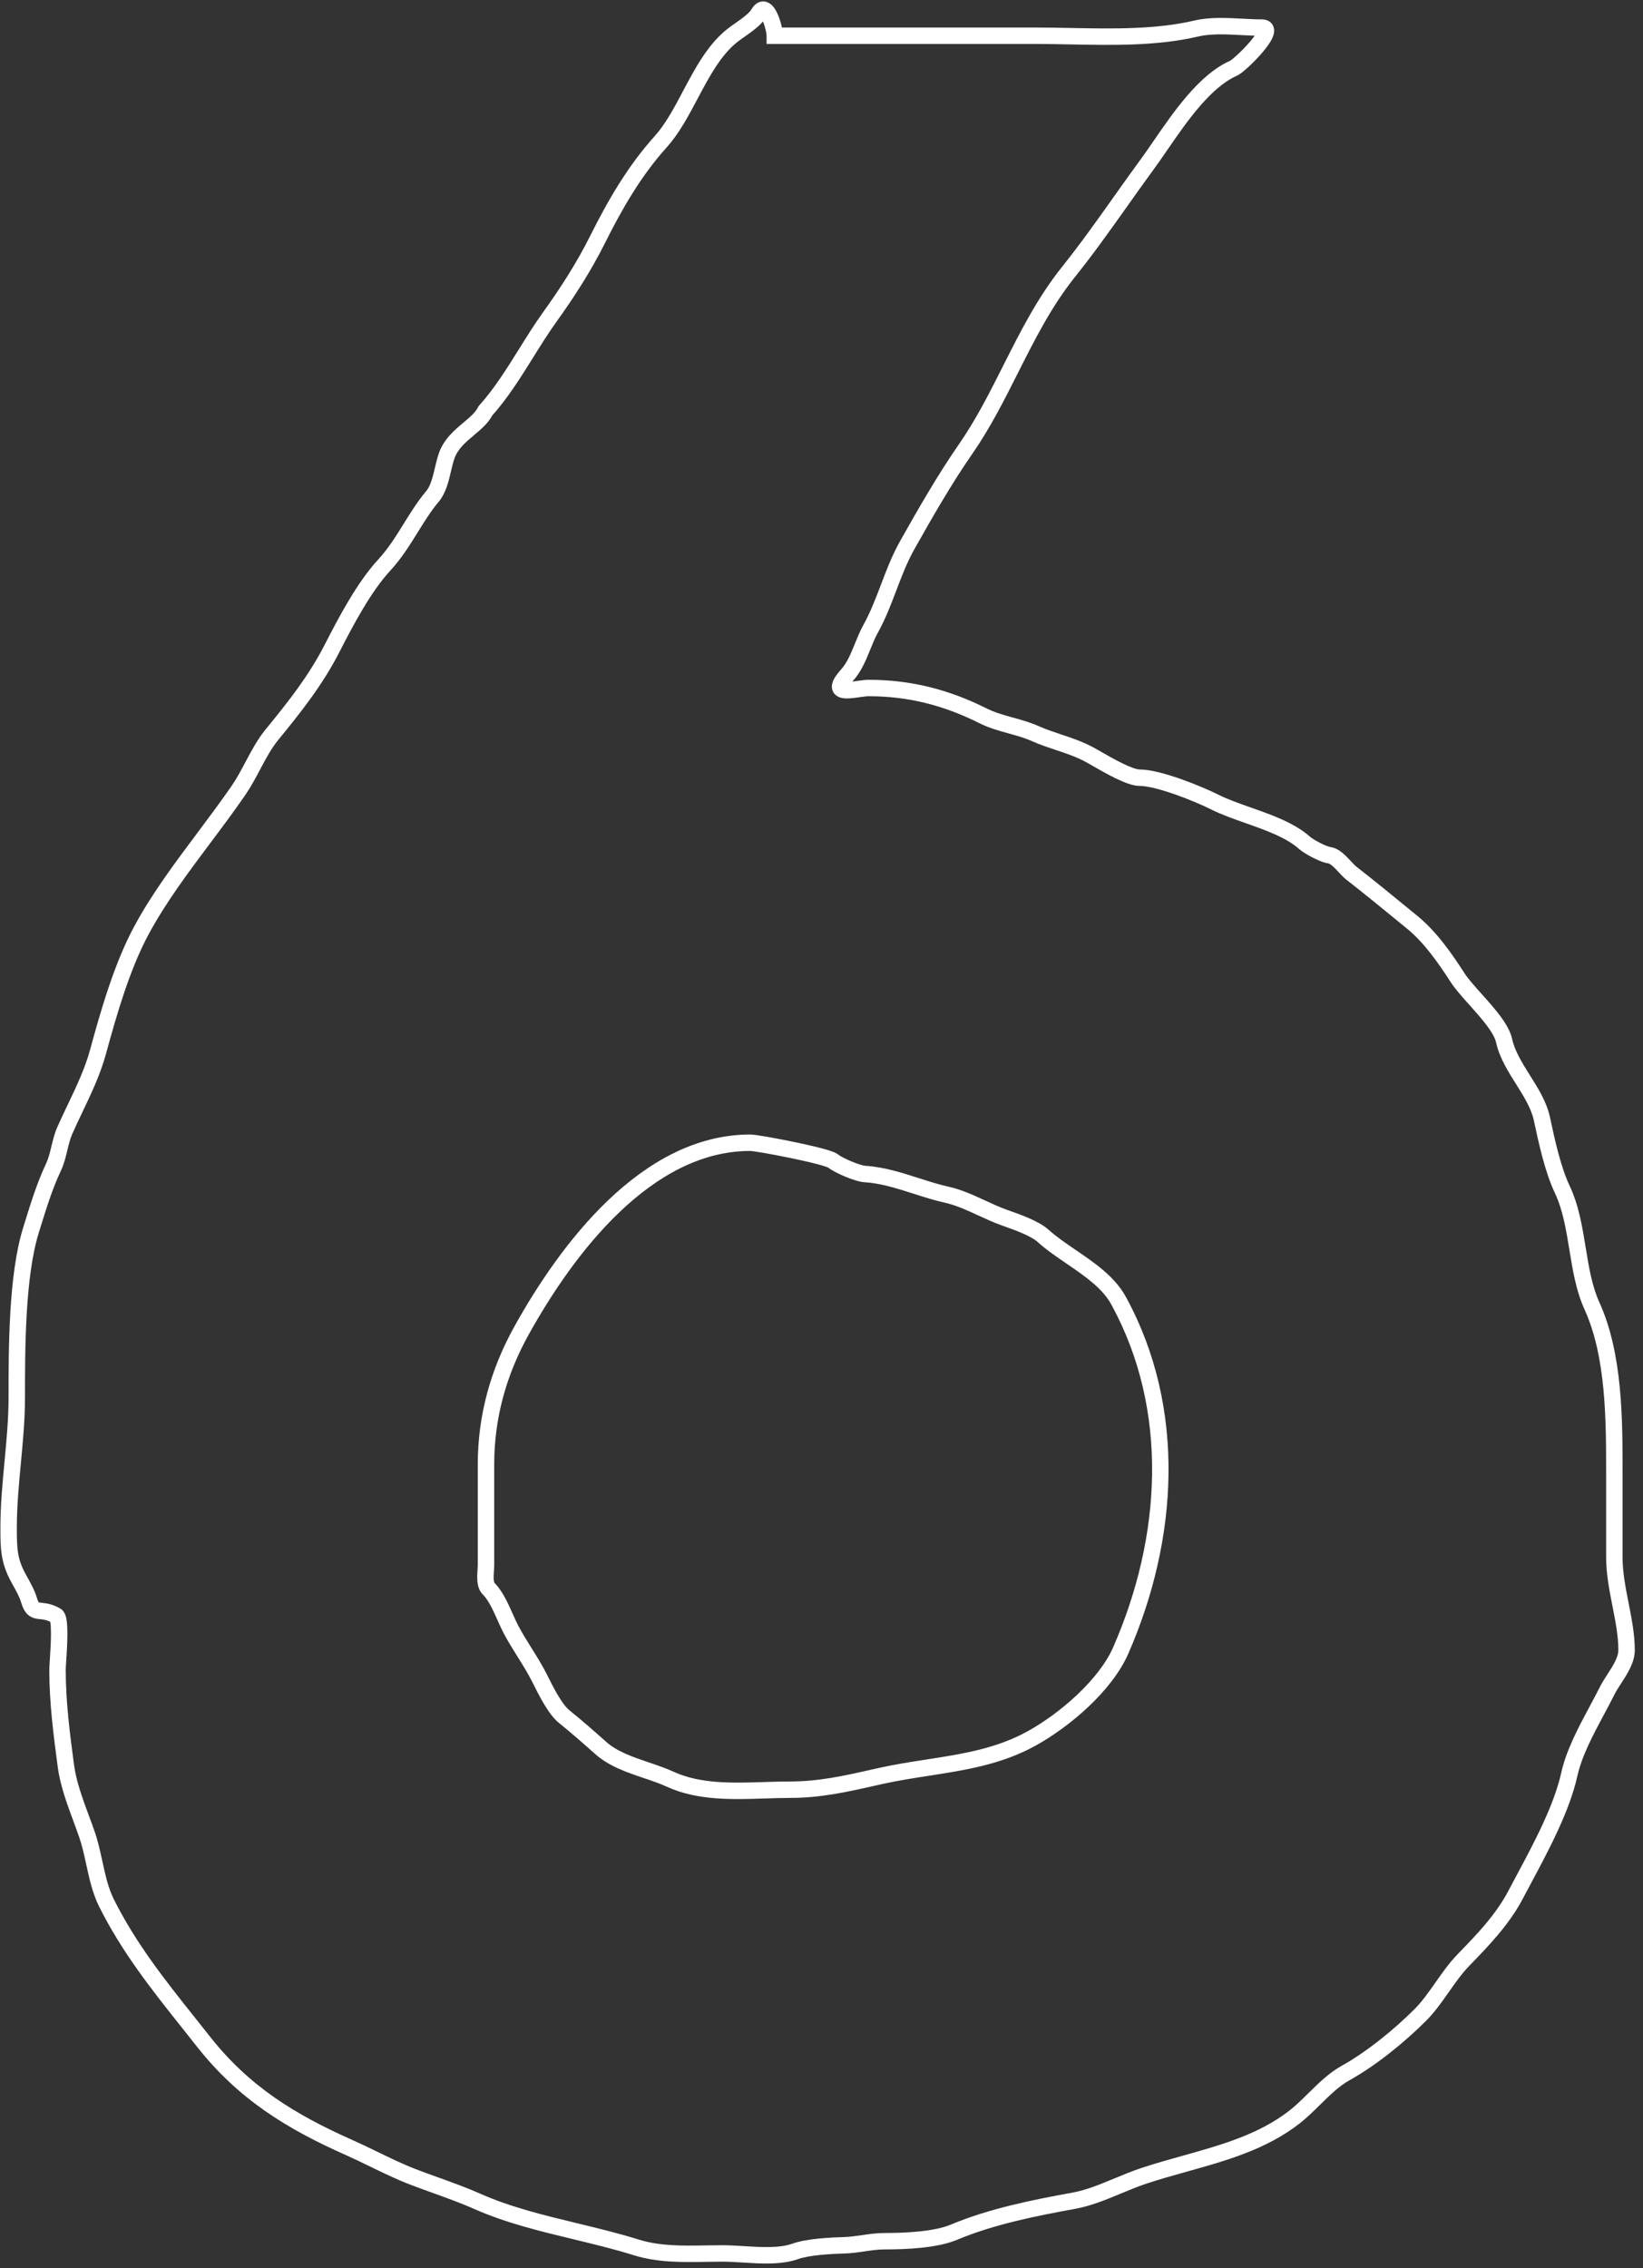 <?xml version="1.0" encoding="UTF-8"?> <svg xmlns="http://www.w3.org/2000/svg" width="100" height="138" viewBox="0 0 100 138" fill="none"><rect x="0" y="0" width="100" height="138" fill="#333333" stroke="none"/><path d="M47.158 2.175H46.658V2.675H47.158V2.175ZM65.16 2.203L65.17 1.703L65.17 1.703L65.16 2.203ZM72.817 1.734L72.932 2.221L72.932 2.221L72.817 1.734ZM75.605 1.637L75.578 2.136L75.578 2.136L75.605 1.637ZM75.063 4.16L74.86 3.703L74.86 3.703L75.063 4.16ZM70.632 8.847L71.044 9.131L71.044 9.131L70.632 8.847ZM69.841 9.975L69.437 9.68L69.437 9.68L69.841 9.975ZM68.219 12.235L67.811 11.946L67.811 11.946L68.219 12.235ZM65.031 16.549L64.641 16.236L64.641 16.236L65.031 16.549ZM61.514 22.459L61.067 22.234L61.067 22.234L61.514 22.459ZM58.761 27.339L58.35 27.053L58.35 27.053L58.761 27.339ZM55.219 33.168L54.784 32.923L54.784 32.923L55.219 33.168ZM54.087 35.748L54.554 35.926L54.554 35.926L54.087 35.748ZM52.987 38.267L52.55 38.024L52.55 38.024L52.987 38.267ZM52.505 39.333L52.041 39.145L52.041 39.145L52.505 39.333ZM51.568 41.064L51.939 41.398L51.939 41.398L51.568 41.064ZM52.259 41.926L52.329 42.421L52.329 42.421L52.259 41.926ZM59.808 43.544L59.585 43.992L59.585 43.992L59.808 43.544ZM61.525 44.145L61.391 44.627L61.391 44.627L61.525 44.145ZM63.033 44.647L62.83 45.104L62.83 45.104L63.033 44.647ZM64.431 45.164L64.589 44.69L64.589 44.69L64.431 45.164ZM66.382 45.956L66.624 45.519L66.624 45.519L66.382 45.956ZM66.738 46.159L66.987 45.725L66.987 45.725L66.738 46.159ZM75.967 49.608L75.801 50.08L75.801 50.08L75.967 49.608ZM79.404 51.289L79.071 51.662L79.071 51.662L79.404 51.289ZM80.892 52.033L80.951 51.537L80.951 51.537L80.892 52.033ZM81.852 52.738L81.485 53.078L81.485 53.078L81.852 52.738ZM82.257 53.136L81.95 53.53L81.95 53.53L82.257 53.136ZM85.52 55.763L85.836 55.376L85.836 55.376L85.52 55.763ZM85.964 56.126L86.28 55.739L86.28 55.739L85.964 56.126ZM88.706 59.475L89.127 59.204L89.127 59.204L88.706 59.475ZM89.8 60.805L89.427 61.139L89.427 61.139L89.8 60.805ZM91.545 63.319L92.033 63.211L92.033 63.211L91.545 63.319ZM92.702 65.706L93.125 65.44L93.125 65.44L92.702 65.706ZM93.846 68.074L94.335 67.969L94.335 67.969L93.846 68.074ZM95.086 72.373L95.538 72.159L95.538 72.159L95.086 72.373ZM96.015 75.977L95.522 76.058L95.522 76.058L96.015 75.977ZM96.892 79.456L96.436 79.663L96.436 79.663L96.892 79.456ZM98.256 89.673L97.756 89.673L97.756 89.673L98.256 89.673ZM98.256 94.753L97.756 94.753V94.753H98.256ZM98.635 97.644L98.144 97.74L98.144 97.74L98.635 97.644ZM98.254 102.15L97.835 101.878L97.835 101.878L98.254 102.15ZM97.815 102.883L98.262 103.107L98.262 103.107L97.815 102.883ZM97.195 104.066L97.636 104.302L97.636 104.302L97.195 104.066ZM95.514 107.968L96.002 108.077L96.002 108.077L95.514 107.968ZM92.742 114.357L93.183 114.593L93.183 114.593L92.742 114.357ZM92.248 115.286L92.69 115.519L92.69 115.519L92.248 115.286ZM89.078 119.254L89.437 119.603L89.437 119.603L89.078 119.254ZM87.769 120.926L88.179 121.213L88.179 121.213L87.769 120.926ZM86.446 122.603L86.799 122.957L86.799 122.957L86.446 122.603ZM81.885 126.145L82.127 126.582L82.127 126.582L81.885 126.145ZM79.986 127.719L80.337 128.075L80.337 128.075L79.986 127.719ZM78.784 128.818L79.091 129.213L79.091 129.213L78.784 128.818ZM72.109 131.653L71.975 131.172L71.975 131.172L72.109 131.653ZM69.593 132.401L69.751 132.875L69.751 132.875L69.593 132.401ZM68.041 133.003L68.233 133.465L68.233 133.465L68.041 133.003ZM65.376 133.903L65.465 134.395L65.465 134.395L65.376 133.903ZM58.072 135.819L58.266 136.279L58.266 136.279L58.072 135.819ZM52.541 136.495L52.468 136L52.468 136L52.541 136.495ZM51.375 136.618L51.36 136.118L51.36 136.118L51.375 136.618ZM48.398 136.99L48.566 137.461L48.566 137.461L48.398 136.99ZM45.221 137.167L45.19 137.666L45.19 137.666L45.221 137.167ZM42.983 137.125L42.974 136.625L42.974 136.625L42.983 137.125ZM38.71 136.742L38.561 137.219L38.561 137.219L38.71 136.742ZM35.033 135.769L35.151 135.283L35.151 135.283L35.033 135.769ZM29.05 133.944L29.253 133.488L29.253 133.488L29.05 133.944ZM26.52 132.966L26.689 132.495L26.689 132.495L26.52 132.966ZM25.137 132.456L24.957 132.923L24.957 132.923L25.137 132.456ZM22.744 131.376L22.963 130.926L22.963 130.926L22.744 131.376ZM21.237 130.665L21.034 131.122L21.034 131.122L21.237 130.665ZM12.376 124.215L12.769 123.906L12.769 123.906L12.376 124.215ZM11.504 123.116L11.895 122.805L11.895 122.805L11.504 123.116ZM6.478 115.782L6.925 115.558L6.925 115.558L6.478 115.782ZM5.737 113.34L6.226 113.234L6.226 113.234L5.737 113.34ZM5.293 111.62L4.82 111.784L4.82 111.784L5.293 111.62ZM4.948 110.668L4.479 110.842L4.479 110.842L4.948 110.668ZM4.011 107.458L4.507 107.392L4.011 107.458ZM3.531 101.034L4.03 101.066L4.03 101.066L3.531 101.034ZM3.419 98.308L3.671 97.876L3.671 97.876L3.419 98.308ZM2.491 98.023L2.441 98.52L2.441 98.52L2.491 98.023ZM1.751 97.316L1.27 97.453L1.27 97.453L1.751 97.316ZM1.19 96.142L1.626 95.899L1.626 95.899L1.19 96.142ZM1.145 96.062L1.582 95.819L1.582 95.819L1.145 96.062ZM0.774 88.969L1.272 89.016L1.272 89.016L0.774 88.969ZM1.889 74.84L2.366 74.989L2.366 74.989L1.889 74.84ZM2.015 74.436L2.492 74.584L2.492 74.584L2.015 74.436ZM3.253 71.023L2.801 70.81L2.801 70.81L3.253 71.023ZM3.614 69.87L3.128 69.754L3.128 69.754L3.614 69.87ZM3.942 68.79L3.485 68.588L3.485 68.588L3.942 68.79ZM4.577 67.424L4.126 67.209L4.126 67.209L4.577 67.424ZM5.968 63.995L6.45 64.126L6.45 64.126L5.968 63.995ZM8.6 56.622L9.04 56.859L9.04 56.859L8.6 56.622ZM12.419 50.97L12.819 51.27L12.819 51.27L12.419 50.97ZM14.526 48.078L14.938 48.361L14.938 48.361L14.526 48.078ZM15.382 46.601L14.94 46.367L14.94 46.367L15.382 46.601ZM16.551 44.702L16.164 44.385L16.164 44.385L16.551 44.702ZM20.203 39.465L19.758 39.237L19.758 39.237L20.203 39.465ZM23.4 34.367L23.033 34.028L23.033 34.028L23.4 34.367ZM25.003 32.119L25.428 32.383L25.428 32.383L25.003 32.119ZM26.322 30.205L26.704 30.527L26.704 30.527L26.322 30.205ZM26.962 28.561L26.476 28.446L26.476 28.446L26.962 28.561ZM27.19 27.724L26.719 27.556L26.719 27.556L27.19 27.724ZM28.529 26.095L28.851 26.478L28.851 26.478L28.529 26.095ZM29.546 24.996L29.175 24.661L29.129 24.712L29.099 24.772L29.546 24.996ZM32.027 21.482L31.603 21.217L31.603 21.217L32.027 21.482ZM33.46 19.291L33.866 19.582L33.866 19.582L33.46 19.291ZM36.368 14.578L36.815 14.802L36.815 14.802L36.368 14.578ZM40.212 8.625L40.584 8.959L40.584 8.959L40.212 8.625ZM42.022 5.763L41.58 5.528L41.58 5.528L42.022 5.763ZM44.553 2.175L44.866 2.566L44.866 2.566L44.553 2.175ZM45.02 1.834L44.733 1.425L44.733 1.425L45.02 1.834ZM46.166 0.825L45.731 0.577L45.731 0.577L46.166 0.825ZM31.742 80.96L32.179 81.203L32.179 81.203L31.742 80.96ZM29.564 95.553L29.065 95.52L29.065 95.52L29.564 95.553ZM29.743 96.669L30.097 96.315L30.097 96.315L29.743 96.669ZM30.744 98.391L30.288 98.595L30.288 98.595L30.744 98.391ZM31.107 99.161L31.549 98.927L31.549 98.927L31.107 99.161ZM31.925 100.542L31.502 100.807L31.502 100.807L31.925 100.542ZM32.891 102.212L32.444 102.435L32.444 102.435L32.891 102.212ZM34.341 104.453L34.028 104.843L34.028 104.843L34.341 104.453ZM36.563 106.357L36.895 105.984L36.895 105.984L36.563 106.357ZM39.32 107.707L39.16 108.181L39.16 108.181L39.32 107.707ZM40.796 108.262L40.588 108.717L40.588 108.717L40.796 108.262ZM46.535 108.931L46.551 109.431L46.551 109.431L46.535 108.931ZM53.093 108.176L53.202 108.664L53.202 108.664L53.093 108.176ZM53.6 108.062L53.709 108.55L53.709 108.55L53.6 108.062ZM56.462 107.555L56.386 107.06L56.386 107.06L56.462 107.555ZM62.807 105.769L63.049 106.206L63.049 106.206L62.807 105.769ZM68.215 100.42L67.757 100.219L67.757 100.219L68.215 100.42ZM68.086 79.149L68.525 78.91L68.525 78.91L68.086 79.149ZM65.199 76.475L64.917 76.888L64.917 76.888L65.199 76.475ZM63.489 75.199L63.154 75.57L63.154 75.57L63.489 75.199ZM61.253 74.132L61.086 74.603L61.086 74.603L61.253 74.132ZM61.113 74.082L61.282 73.611L61.282 73.611L61.113 74.082ZM59.744 73.498L59.954 73.044L59.954 73.044L59.744 73.498ZM57.621 72.694L57.513 73.182L57.513 73.182L57.621 72.694ZM55.775 72.163L55.927 71.687L55.927 71.687L55.775 72.163ZM52.648 71.436L52.677 70.937L52.677 70.937L52.648 71.436ZM50.696 70.637L51.008 70.246L51.008 70.246L50.696 70.637ZM63.033 1.675H47.158V2.675H63.033V1.675ZM65.17 1.703C64.452 1.689 63.736 1.675 63.033 1.675V2.675C63.725 2.675 64.431 2.689 65.15 2.703L65.17 1.703ZM72.703 1.248C70.359 1.799 67.76 1.752 65.17 1.703L65.15 2.703C67.713 2.752 70.444 2.807 72.932 2.221L72.703 1.248ZM75.631 1.137C74.701 1.088 73.635 1.028 72.703 1.248L72.932 2.221C73.698 2.041 74.612 2.085 75.578 2.136L75.631 1.137ZM76.8 1.179C76.435 1.179 76.045 1.159 75.631 1.137L75.578 2.136C75.987 2.157 76.404 2.179 76.8 2.179V1.179ZM75.266 4.617C75.385 4.564 75.512 4.471 75.618 4.389C75.735 4.297 75.867 4.182 76.005 4.055C76.28 3.801 76.591 3.482 76.858 3.167C77.111 2.867 77.368 2.518 77.482 2.213C77.532 2.078 77.609 1.81 77.475 1.549C77.315 1.238 76.997 1.179 76.8 1.179V2.179C76.852 2.179 76.681 2.192 76.586 2.007C76.516 1.871 76.575 1.783 76.545 1.864C76.497 1.993 76.343 2.227 76.094 2.522C75.857 2.801 75.575 3.09 75.326 3.32C75.202 3.435 75.09 3.531 74.999 3.603C74.897 3.683 74.855 3.705 74.86 3.703L75.266 4.617ZM71.044 9.131C71.647 8.254 72.305 7.298 73.025 6.466C73.748 5.628 74.498 4.958 75.266 4.617L74.86 3.703C73.891 4.134 73.026 4.935 72.268 5.812C71.507 6.693 70.818 7.695 70.22 8.564L71.044 9.131ZM70.244 10.271C70.496 9.926 70.765 9.536 71.044 9.131L70.22 8.564C69.939 8.972 69.68 9.349 69.437 9.68L70.244 10.271ZM68.627 12.525C69.162 11.77 69.696 11.018 70.244 10.271L69.437 9.68C68.884 10.434 68.346 11.192 67.811 11.946L68.627 12.525ZM65.421 16.861C66.56 15.437 67.597 13.976 68.627 12.525L67.811 11.946C66.779 13.4 65.758 14.839 64.641 16.236L65.421 16.861ZM61.96 22.684C62.992 20.635 63.999 18.639 65.421 16.861L64.641 16.236C63.143 18.109 62.092 20.2 61.067 22.234L61.96 22.684ZM59.172 27.624C60.268 26.045 61.123 24.346 61.96 22.684L61.067 22.234C60.224 23.907 59.4 25.542 58.35 27.053L59.172 27.624ZM55.655 33.413C56.742 31.481 57.919 29.427 59.172 27.624L58.35 27.053C57.068 28.9 55.87 30.992 54.784 32.923L55.655 33.413ZM54.554 35.926C54.888 35.047 55.208 34.208 55.655 33.413L54.784 32.923C54.294 33.793 53.949 34.703 53.619 35.571L54.554 35.926ZM53.424 38.509C53.895 37.662 54.231 36.775 54.554 35.926L53.619 35.571C53.292 36.43 52.98 37.25 52.55 38.024L53.424 38.509ZM52.968 39.521C53.121 39.145 53.259 38.807 53.424 38.509L52.55 38.024C52.35 38.384 52.19 38.78 52.041 39.145L52.968 39.521ZM51.939 41.398C52.436 40.847 52.722 40.126 52.968 39.521L52.041 39.145C51.781 39.787 51.554 40.332 51.196 40.73L51.939 41.398ZM52.189 41.431C51.987 41.46 51.805 41.485 51.651 41.494C51.575 41.499 51.518 41.498 51.477 41.495C51.432 41.491 51.433 41.485 51.457 41.496C51.488 41.511 51.565 41.558 51.607 41.663C51.626 41.71 51.631 41.752 51.63 41.782C51.63 41.796 51.629 41.807 51.628 41.814C51.626 41.821 51.625 41.825 51.625 41.825C51.625 41.825 51.626 41.822 51.629 41.816C51.631 41.81 51.635 41.802 51.64 41.791C51.652 41.77 51.669 41.74 51.695 41.702C51.747 41.625 51.825 41.525 51.939 41.398L51.196 40.73C50.943 41.011 50.746 41.279 50.669 41.533C50.627 41.67 50.605 41.852 50.68 42.037C50.758 42.23 50.906 42.343 51.037 42.403C51.261 42.507 51.53 42.503 51.709 42.492C51.913 42.481 52.138 42.448 52.329 42.421L52.189 41.431ZM52.863 41.363C52.659 41.363 52.401 41.401 52.189 41.431L52.329 42.421C52.569 42.387 52.746 42.363 52.863 42.363V41.363ZM60.032 43.097C57.73 41.946 55.425 41.363 52.863 41.363V42.363C55.258 42.363 57.411 42.905 59.585 43.992L60.032 43.097ZM61.658 43.664C61.076 43.503 60.548 43.355 60.032 43.097L59.585 43.992C60.2 44.3 60.821 44.47 61.391 44.627L61.658 43.664ZM63.236 44.19C62.696 43.95 62.156 43.801 61.658 43.664L61.391 44.627C61.899 44.768 62.368 44.898 62.83 45.104L63.236 44.19ZM64.589 44.69C64.119 44.533 63.675 44.385 63.236 44.19L62.83 45.104C63.32 45.322 63.81 45.484 64.273 45.638L64.589 44.69ZM66.624 45.519C65.935 45.136 65.238 44.906 64.589 44.69L64.273 45.638C64.933 45.858 65.543 46.062 66.139 46.393L66.624 45.519ZM66.987 45.725C66.852 45.648 66.728 45.577 66.624 45.519L66.139 46.393C66.235 46.447 66.352 46.514 66.489 46.592L66.987 45.725ZM69.358 46.82C69.293 46.82 69.166 46.797 68.969 46.729C68.781 46.663 68.564 46.569 68.332 46.456C67.866 46.23 67.375 45.948 66.987 45.725L66.489 46.592C66.872 46.812 67.393 47.112 67.895 47.355C68.146 47.477 68.402 47.59 68.641 47.673C68.871 47.753 69.124 47.82 69.358 47.82V46.82ZM74.171 48.361C73.632 48.092 72.753 47.712 71.861 47.398C70.99 47.092 70.029 46.82 69.358 46.82V47.82C69.84 47.82 70.654 48.034 71.529 48.341C72.384 48.642 73.224 49.006 73.724 49.256L74.171 48.361ZM76.133 49.136C75.405 48.88 74.732 48.642 74.171 48.361L73.724 49.256C74.352 49.57 75.088 49.828 75.801 50.08L76.133 49.136ZM79.738 50.916C78.782 50.062 77.365 49.57 76.133 49.136L75.801 50.08C77.09 50.534 78.293 50.966 79.071 51.662L79.738 50.916ZM80.951 51.537C80.951 51.537 80.946 51.536 80.933 51.533C80.921 51.531 80.906 51.526 80.886 51.52C80.846 51.509 80.796 51.491 80.738 51.468C80.622 51.422 80.486 51.36 80.348 51.289C80.056 51.14 79.817 50.988 79.737 50.916L79.071 51.662C79.253 51.825 79.59 52.025 79.893 52.179C80.052 52.261 80.218 52.338 80.371 52.398C80.513 52.455 80.682 52.512 80.834 52.53L80.951 51.537ZM82.218 52.397C82.076 52.245 81.899 52.053 81.708 51.896C81.521 51.742 81.264 51.574 80.951 51.537L80.834 52.53C80.864 52.533 80.939 52.559 81.073 52.669C81.203 52.775 81.334 52.915 81.485 53.078L82.218 52.397ZM82.564 52.741C82.476 52.672 82.37 52.561 82.218 52.397L81.485 53.078C81.619 53.221 81.784 53.401 81.95 53.53L82.564 52.741ZM85.836 55.376C84.749 54.485 83.67 53.601 82.564 52.741L81.95 53.53C83.044 54.382 84.114 55.258 85.203 56.149L85.836 55.376ZM86.28 55.739C86.132 55.618 85.984 55.497 85.836 55.376L85.203 56.149C85.35 56.27 85.499 56.392 85.647 56.513L86.28 55.739ZM89.127 59.204C88.374 58.033 87.435 56.684 86.28 55.739L85.647 56.513C86.668 57.349 87.535 58.578 88.285 59.745L89.127 59.204ZM90.172 60.472C89.727 59.974 89.348 59.549 89.127 59.204L88.285 59.745C88.56 60.172 89.003 60.665 89.427 61.139L90.172 60.472ZM92.033 63.211C91.925 62.726 91.622 62.237 91.293 61.796C90.956 61.346 90.546 60.889 90.172 60.472L89.427 61.139C89.808 61.563 90.186 61.987 90.492 62.395C90.804 62.813 90.997 63.16 91.057 63.428L92.033 63.211ZM93.125 65.44C92.632 64.656 92.199 63.959 92.033 63.211L91.057 63.428C91.267 64.375 91.805 65.221 92.279 65.972L93.125 65.44ZM94.335 67.969C94.134 67.032 93.598 66.191 93.125 65.44L92.279 65.972C92.773 66.758 93.2 67.447 93.357 68.178L94.335 67.969ZM95.538 72.159C94.988 70.998 94.624 69.319 94.335 67.969L93.357 68.178C93.639 69.494 94.024 71.299 94.635 72.587L95.538 72.159ZM96.509 75.897C96.307 74.66 96.094 73.333 95.538 72.159L94.635 72.587C95.119 73.611 95.315 74.792 95.522 76.058L96.509 75.897ZM97.347 79.249C96.897 78.26 96.708 77.121 96.509 75.897L95.522 76.058C95.717 77.254 95.921 78.53 96.436 79.663L97.347 79.249ZM98.756 89.673C98.757 86.404 98.766 82.372 97.347 79.249L96.436 79.663C97.748 82.55 97.757 86.345 97.756 89.673L98.756 89.673ZM98.756 94.753L98.756 89.673L97.756 89.673L97.756 94.753L98.756 94.753ZM99.125 97.547C98.935 96.582 98.756 95.662 98.756 94.753H97.756C97.756 95.776 97.957 96.792 98.144 97.74L99.125 97.547ZM99.5 100.403C99.5 99.445 99.307 98.472 99.125 97.547L98.144 97.74C98.33 98.685 98.5 99.559 98.5 100.403H99.5ZM98.674 102.422C98.852 102.147 99.057 101.832 99.214 101.506C99.371 101.18 99.5 100.805 99.5 100.403H98.5C98.5 100.595 98.438 100.814 98.313 101.072C98.188 101.331 98.019 101.593 97.835 101.878L98.674 102.422ZM98.262 103.107C98.366 102.9 98.508 102.679 98.674 102.422L97.835 101.878C97.676 102.124 97.501 102.394 97.368 102.66L98.262 103.107ZM97.636 104.302C97.852 103.899 98.067 103.497 98.262 103.107L97.368 102.66C97.18 103.035 96.972 103.424 96.754 103.83L97.636 104.302ZM96.002 108.077C96.274 106.852 96.954 105.574 97.636 104.302L96.754 103.83C96.09 105.071 95.333 106.475 95.025 107.86L96.002 108.077ZM93.183 114.593C94.241 112.615 95.524 110.225 96.002 108.077L95.025 107.86C94.584 109.847 93.379 112.107 92.301 114.121L93.183 114.593ZM92.69 115.519C92.847 115.221 93.012 114.912 93.183 114.593L92.301 114.121C92.13 114.44 91.964 114.752 91.805 115.053L92.69 115.519ZM89.437 119.603C90.618 118.387 91.852 117.111 92.69 115.519L91.805 115.053C91.045 116.497 89.915 117.676 88.719 118.906L89.437 119.603ZM88.179 121.213C88.589 120.628 88.977 120.077 89.437 119.603L88.719 118.906C88.194 119.447 87.762 120.065 87.36 120.639L88.179 121.213ZM86.799 122.957C87.33 122.426 87.767 121.8 88.179 121.213L87.36 120.639C86.939 121.24 86.55 121.792 86.092 122.25L86.799 122.957ZM82.127 126.582C83.751 125.68 85.491 124.265 86.799 122.957L86.092 122.25C84.829 123.513 83.163 124.863 81.642 125.708L82.127 126.582ZM80.337 128.075C80.95 127.472 81.51 126.925 82.127 126.582L81.642 125.708C80.883 126.129 80.225 126.782 79.635 127.363L80.337 128.075ZM79.091 129.213C79.529 128.872 79.944 128.462 80.337 128.075L79.635 127.363C79.234 127.759 78.861 128.125 78.477 128.423L79.091 129.213ZM72.244 132.135C74.588 131.48 77.052 130.799 79.091 129.213L78.477 128.423C76.619 129.868 74.354 130.508 71.975 131.172L72.244 132.135ZM69.751 132.875C70.563 132.605 71.396 132.372 72.244 132.135L71.975 131.172C71.131 131.408 70.274 131.647 69.434 131.927L69.751 132.875ZM68.233 133.465C68.757 133.248 69.258 133.04 69.751 132.875L69.434 131.927C68.902 132.104 68.367 132.327 67.849 132.542L68.233 133.465ZM65.465 134.395C66.413 134.223 67.358 133.828 68.233 133.465L67.849 132.541C66.952 132.914 66.11 133.261 65.286 133.411L65.465 134.395ZM58.266 136.279C60.471 135.351 63.05 134.834 65.465 134.395L65.286 133.411C62.877 133.849 60.197 134.381 57.878 135.358L58.266 136.279ZM53.855 136.87C54.483 136.87 55.274 136.851 56.056 136.77C56.83 136.69 57.633 136.546 58.266 136.279L57.878 135.358C57.382 135.566 56.696 135.698 55.953 135.775C55.219 135.851 54.466 135.87 53.855 135.87V136.87ZM52.613 136.99C53.044 136.926 53.435 136.87 53.855 136.87V135.87C53.352 135.87 52.891 135.938 52.468 136L52.613 136.99ZM51.389 137.118C51.828 137.105 52.237 137.045 52.613 136.99L52.468 136C52.084 136.056 51.732 136.107 51.36 136.118L51.389 137.118ZM48.566 137.461C48.895 137.343 49.383 137.261 49.917 137.206C50.443 137.153 50.979 137.129 51.389 137.118L51.36 136.118C50.941 136.13 50.377 136.154 49.816 136.211C49.264 136.267 48.678 136.359 48.23 136.519L48.566 137.461ZM45.19 137.666C46.248 137.732 47.554 137.822 48.566 137.461L48.23 136.519C47.452 136.797 46.378 136.739 45.252 136.668L45.19 137.666ZM43.988 137.614C44.349 137.614 44.751 137.639 45.19 137.666L45.252 136.668C44.821 136.641 44.386 136.614 43.988 136.614V137.614ZM42.991 137.625C43.327 137.62 43.658 137.614 43.988 137.614V136.614C43.648 136.614 43.309 136.62 42.974 136.625L42.991 137.625ZM38.561 137.219C40.036 137.68 41.562 137.65 42.991 137.625L42.974 136.625C41.516 136.65 40.155 136.67 38.859 136.265L38.561 137.219ZM34.916 136.255C36.162 136.556 37.386 136.852 38.561 137.219L38.859 136.265C37.647 135.886 36.391 135.583 35.151 135.283L34.916 136.255ZM28.847 134.401C30.77 135.256 32.875 135.763 34.916 136.255L35.151 135.283C33.092 134.786 31.079 134.299 29.253 133.488L28.847 134.401ZM26.35 133.436C27.218 133.749 28.079 134.06 28.847 134.401L29.253 133.488C28.446 133.129 27.55 132.806 26.689 132.495L26.35 133.436ZM24.957 132.923C25.409 133.096 25.88 133.267 26.35 133.436L26.689 132.495C26.218 132.325 25.756 132.159 25.316 131.989L24.957 132.923ZM22.526 131.826C23.312 132.208 24.12 132.601 24.957 132.923L25.316 131.989C24.526 131.685 23.755 131.311 22.963 130.926L22.526 131.826ZM21.034 131.122C21.531 131.343 22.024 131.582 22.526 131.826L22.963 130.926C22.463 130.684 21.955 130.437 21.44 130.208L21.034 131.122ZM11.983 124.525C14.513 127.736 17.449 129.528 21.034 131.122L21.44 130.208C17.934 128.65 15.159 126.94 12.769 123.906L11.983 124.525ZM11.113 123.428C11.402 123.791 11.693 124.156 11.983 124.525L12.769 123.906C12.476 123.535 12.184 123.168 11.895 122.805L11.113 123.428ZM6.031 116.005C7.431 118.805 9.255 121.094 11.113 123.428L11.895 122.805C10.028 120.46 8.271 118.25 6.925 115.558L6.031 116.005ZM5.249 113.447C5.431 114.283 5.628 115.201 6.031 116.005L6.925 115.558C6.589 114.886 6.414 114.096 6.226 113.234L5.249 113.447ZM4.82 111.784C4.997 112.295 5.119 112.852 5.249 113.447L6.226 113.234C6.099 112.65 5.965 112.033 5.765 111.457L4.82 111.784ZM4.479 110.842C4.599 111.166 4.715 111.479 4.82 111.784L5.765 111.457C5.656 111.14 5.536 110.817 5.416 110.494L4.479 110.842ZM3.516 107.524C3.666 108.654 4.096 109.809 4.479 110.842L5.416 110.494C5.025 109.438 4.64 108.391 4.507 107.392L3.516 107.524ZM3.001 101.588C3.001 103.625 3.254 105.56 3.516 107.524L4.507 107.392C4.244 105.421 4.001 103.549 4.001 101.588H3.001ZM3.032 101.001C3.016 101.247 3.001 101.47 3.001 101.588H4.001C4.001 101.512 4.013 101.334 4.03 101.066L3.032 101.001ZM3.167 98.74C3.049 98.672 3.026 98.579 3.039 98.612C3.044 98.626 3.056 98.668 3.068 98.746C3.091 98.901 3.101 99.122 3.102 99.387C3.102 99.914 3.062 100.538 3.032 101.001L4.03 101.066C4.06 100.609 4.103 99.952 4.102 99.386C4.101 99.105 4.09 98.827 4.057 98.6C4.04 98.488 4.015 98.367 3.973 98.257C3.938 98.164 3.857 97.985 3.671 97.876L3.167 98.74ZM2.441 98.52C2.651 98.541 2.862 98.563 3.167 98.74L3.671 97.876C3.18 97.59 2.797 97.551 2.541 97.525L2.441 98.52ZM1.27 97.453C1.371 97.804 1.505 98.104 1.756 98.297C2.006 98.49 2.297 98.506 2.441 98.52L2.541 97.525C2.446 97.516 2.403 97.511 2.371 97.503C2.35 97.498 2.355 97.496 2.365 97.504C2.379 97.515 2.318 97.479 2.232 97.179L1.27 97.453ZM0.753 96.386C0.965 96.767 1.193 97.182 1.27 97.453L2.232 97.179C2.115 96.77 1.815 96.238 1.626 95.899L0.753 96.386ZM0.708 96.305C0.722 96.331 0.738 96.358 0.753 96.386L1.626 95.899C1.611 95.871 1.596 95.845 1.582 95.819L0.708 96.305ZM0.025 92.961C0.025 94.243 0.034 95.091 0.708 96.305L1.582 95.819C1.04 94.844 1.025 94.219 1.025 92.961H0.025ZM0.276 88.922C0.152 90.239 0.025 91.587 0.025 92.961H1.025C1.025 91.641 1.147 90.34 1.272 89.016L0.276 88.922ZM0.521 85.024C0.521 86.32 0.4 87.605 0.276 88.922L1.272 89.016C1.395 87.707 1.521 86.374 1.521 85.024H0.521ZM1.412 74.691C0.959 76.139 0.739 77.996 0.63 79.836C0.521 81.682 0.521 83.548 0.521 85.024H1.521C1.521 83.544 1.521 81.707 1.629 79.895C1.736 78.076 1.951 76.318 2.366 74.989L1.412 74.691ZM1.537 74.288C1.495 74.422 1.454 74.556 1.412 74.691L2.366 74.989C2.409 74.853 2.45 74.718 2.492 74.584L1.537 74.288ZM2.801 70.81C2.258 71.963 1.898 73.126 1.537 74.288L2.492 74.584C2.856 73.413 3.197 72.316 3.706 71.236L2.801 70.81ZM3.128 69.754C3.031 70.155 2.947 70.498 2.801 70.81L3.706 71.236C3.903 70.816 4.008 70.371 4.1 69.987L3.128 69.754ZM3.485 68.588C3.312 68.981 3.214 69.393 3.128 69.754L4.1 69.987C4.19 69.611 4.269 69.288 4.4 68.992L3.485 68.588ZM4.126 67.209C3.91 67.661 3.691 68.121 3.485 68.588L4.4 68.992C4.599 68.54 4.812 68.094 5.029 67.639L4.126 67.209ZM5.486 63.863C5.172 65.013 4.661 66.087 4.126 67.209L5.029 67.639C5.558 66.531 6.109 65.376 6.45 64.126L5.486 63.863ZM8.16 56.385C6.95 58.631 6.127 61.512 5.486 63.863L6.45 64.126C7.095 61.761 7.893 58.989 9.04 56.859L8.16 56.385ZM12.019 50.671C10.648 52.501 9.239 54.38 8.16 56.385L9.04 56.859C10.078 54.931 11.44 53.112 12.819 51.27L12.019 50.671ZM14.114 47.795C13.453 48.756 12.741 49.706 12.019 50.671L12.819 51.27C13.539 50.309 14.264 49.342 14.938 48.361L14.114 47.795ZM14.94 46.367C14.667 46.88 14.411 47.362 14.114 47.795L14.938 48.361C15.273 47.873 15.556 47.34 15.823 46.836L14.94 46.367ZM16.164 44.385C15.665 44.995 15.289 45.709 14.94 46.367L15.823 46.836C16.181 46.16 16.513 45.538 16.938 45.019L16.164 44.385ZM19.758 39.237C18.793 41.123 17.536 42.709 16.164 44.385L16.938 45.019C18.309 43.343 19.629 41.684 20.648 39.693L19.758 39.237ZM23.033 34.028C21.721 35.449 20.601 37.593 19.758 39.237L20.648 39.693C21.504 38.022 22.565 36.009 23.768 34.706L23.033 34.028ZM24.578 31.856C24.093 32.638 23.631 33.38 23.033 34.028L23.768 34.706C24.441 33.977 24.95 33.153 25.428 32.383L24.578 31.856ZM25.939 29.883C25.415 30.506 24.987 31.197 24.578 31.856L25.428 32.383C25.843 31.713 26.234 31.085 26.704 30.527L25.939 29.883ZM26.476 28.446C26.326 29.08 26.198 29.575 25.939 29.883L26.704 30.527C27.148 30 27.316 29.239 27.449 28.676L26.476 28.446ZM26.719 27.556C26.618 27.84 26.544 28.157 26.476 28.446L27.449 28.676C27.52 28.373 27.582 28.113 27.661 27.893L26.719 27.556ZM28.208 25.713C27.698 26.142 27.028 26.692 26.719 27.556L27.661 27.893C27.865 27.321 28.31 26.933 28.851 26.478L28.208 25.713ZM29.099 24.772C28.944 25.084 28.642 25.348 28.208 25.713L28.851 26.478C29.244 26.148 29.728 25.751 29.994 25.22L29.099 24.772ZM31.603 21.217C30.831 22.454 30.08 23.655 29.175 24.661L29.918 25.33C30.892 24.248 31.689 22.969 32.452 21.747L31.603 21.217ZM33.054 18.999C32.543 19.71 32.069 20.47 31.603 21.217L32.452 21.747C32.921 20.994 33.378 20.262 33.866 19.582L33.054 18.999ZM35.92 14.354C35.107 15.982 34.127 17.505 33.054 18.999L33.866 19.582C34.958 18.062 35.97 16.492 36.815 14.802L35.92 14.354ZM39.841 8.29C38.192 10.123 36.996 12.203 35.92 14.354L36.815 14.802C37.876 12.68 39.024 10.692 40.584 8.959L39.841 8.29ZM41.58 5.528C41.019 6.585 40.5 7.558 39.841 8.29L40.584 8.959C41.341 8.118 41.917 7.026 42.463 5.997L41.58 5.528ZM44.241 1.785C43.053 2.735 42.283 4.204 41.58 5.528L42.463 5.997C43.191 4.625 43.87 3.362 44.866 2.566L44.241 1.785ZM44.733 1.425C44.562 1.545 44.385 1.67 44.241 1.785L44.866 2.566C44.98 2.474 45.13 2.369 45.308 2.243L44.733 1.425ZM45.731 0.577C45.681 0.665 45.564 0.793 45.367 0.955C45.178 1.112 44.957 1.268 44.733 1.425L45.308 2.243C45.525 2.09 45.78 1.912 46.004 1.726C46.221 1.547 46.456 1.325 46.6 1.073L45.731 0.577ZM47.658 2.175C47.658 1.996 47.615 1.752 47.557 1.523C47.497 1.285 47.409 1.016 47.297 0.783C47.241 0.667 47.173 0.547 47.091 0.441C47.013 0.341 46.893 0.217 46.725 0.145C46.529 0.062 46.306 0.067 46.106 0.179C45.932 0.276 45.814 0.432 45.731 0.577L46.6 1.073C46.64 1.002 46.646 1.023 46.594 1.052C46.515 1.096 46.413 1.099 46.333 1.066C46.281 1.043 46.274 1.02 46.302 1.056C46.327 1.087 46.359 1.14 46.396 1.217C46.471 1.371 46.538 1.572 46.587 1.767C46.639 1.97 46.658 2.12 46.658 2.175H47.658ZM32.179 81.203C33.548 78.739 35.422 75.93 37.718 73.743C40.015 71.554 42.687 70.031 45.663 70.031V69.031C42.33 69.031 39.423 70.737 37.028 73.019C34.631 75.303 32.699 78.208 31.305 80.717L32.179 81.203ZM30.079 89.12C30.079 86.317 30.802 83.682 32.179 81.203L31.305 80.717C29.85 83.335 29.079 86.136 29.079 89.12H30.079ZM30.079 95.234V89.12H29.079V95.234H30.079ZM30.063 95.587C30.07 95.475 30.079 95.349 30.079 95.234H29.079C29.079 95.308 29.073 95.4 29.065 95.52L30.063 95.587ZM30.097 96.315C30.103 96.321 30.067 96.286 30.052 96.125C30.038 95.973 30.049 95.794 30.063 95.587L29.065 95.52C29.052 95.711 29.034 95.971 29.056 96.217C29.078 96.455 29.146 96.779 29.39 97.022L30.097 96.315ZM31.201 98.188C30.932 97.586 30.594 96.813 30.097 96.315L29.39 97.022C29.729 97.362 29.994 97.939 30.288 98.595L31.201 98.188ZM31.549 98.927C31.436 98.714 31.325 98.465 31.201 98.188L30.288 98.595C30.408 98.865 30.534 99.147 30.665 99.395L31.549 98.927ZM32.349 100.277C32.063 99.819 31.788 99.379 31.549 98.927L30.665 99.395C30.924 99.885 31.219 100.355 31.502 100.807L32.349 100.277ZM33.294 101.901C33.011 101.334 32.673 100.794 32.349 100.277L31.502 100.807C31.829 101.331 32.142 101.831 32.4 102.348L33.294 101.901ZM33.338 101.989C33.323 101.958 33.309 101.929 33.294 101.901L32.4 102.348C32.414 102.376 32.428 102.405 32.444 102.435L33.338 101.989ZM34.653 104.062C34.453 103.902 34.212 103.577 33.962 103.16C33.722 102.757 33.505 102.323 33.338 101.989L32.444 102.435C32.609 102.766 32.841 103.232 33.104 103.673C33.359 104.099 33.676 104.562 34.028 104.843L34.653 104.062ZM36.895 105.984C36.176 105.345 35.396 104.657 34.653 104.062L34.028 104.843C34.749 105.419 35.511 106.091 36.231 106.731L36.895 105.984ZM39.481 107.234C38.466 106.89 37.562 106.577 36.895 105.984L36.231 106.731C37.077 107.483 38.187 107.852 39.16 108.181L39.481 107.234ZM41.004 107.807C40.511 107.582 39.983 107.404 39.481 107.234L39.16 108.181C39.672 108.354 40.15 108.517 40.588 108.717L41.004 107.807ZM46.519 108.431C44.534 108.496 42.625 108.548 41.004 107.807L40.588 108.717C42.461 109.573 44.62 109.494 46.551 109.431L46.519 108.431ZM48.086 108.397C47.569 108.397 47.042 108.414 46.519 108.431L46.551 109.431C47.077 109.414 47.588 109.397 48.086 109.397V108.397ZM52.983 107.688C51.308 108.064 49.818 108.397 48.086 108.397V109.397C49.945 109.397 51.538 109.038 53.202 108.664L52.983 107.688ZM53.492 107.574C53.32 107.612 53.151 107.65 52.983 107.688L53.202 108.664C53.37 108.626 53.538 108.588 53.709 108.55L53.492 107.574ZM56.386 107.06C55.441 107.207 54.468 107.357 53.492 107.574L53.709 108.55C54.648 108.342 55.589 108.196 56.538 108.049L56.386 107.06ZM62.564 105.332C60.651 106.395 58.593 106.719 56.386 107.06L56.538 108.049C58.721 107.711 60.956 107.37 63.049 106.206L62.564 105.332ZM67.757 100.219C67.327 101.203 66.524 102.21 65.565 103.117C64.609 104.02 63.525 104.799 62.564 105.332L63.049 106.206C64.083 105.632 65.236 104.804 66.252 103.844C67.264 102.887 68.169 101.773 68.673 100.62L67.757 100.219ZM67.647 79.389C71.171 85.849 70.681 93.535 67.757 100.219L68.673 100.62C71.686 93.734 72.235 85.711 68.525 78.91L67.647 79.389ZM64.917 76.888C66.068 77.673 67.103 78.392 67.647 79.389L68.525 78.91C67.844 77.662 66.581 76.813 65.481 76.062L64.917 76.888ZM63.154 75.57C63.688 76.051 64.317 76.479 64.917 76.888L65.481 76.062C64.868 75.645 64.298 75.255 63.823 74.827L63.154 75.57ZM61.086 74.603C61.449 74.732 61.865 74.88 62.252 75.05C62.648 75.224 62.965 75.401 63.154 75.57L63.823 74.827C63.511 74.546 63.071 74.317 62.654 74.134C62.229 73.947 61.779 73.787 61.421 73.66L61.086 74.603ZM60.945 74.553C60.991 74.569 61.038 74.586 61.086 74.603L61.421 73.66C61.373 73.643 61.326 73.627 61.282 73.611L60.945 74.553ZM59.535 73.952C59.982 74.159 60.455 74.377 60.945 74.553L61.282 73.611C60.84 73.453 60.409 73.254 59.954 73.044L59.535 73.952ZM57.513 73.182C58.19 73.333 58.833 73.628 59.535 73.952L59.954 73.044C59.27 72.728 58.529 72.384 57.73 72.206L57.513 73.182ZM55.622 72.639C56.239 72.837 56.878 73.041 57.513 73.182L57.73 72.206C57.147 72.077 56.553 71.887 55.927 71.687L55.622 72.639ZM52.618 71.935C53.591 71.993 54.577 72.305 55.622 72.639L55.927 71.687C54.906 71.36 53.798 71.003 52.677 70.937L52.618 71.935ZM50.383 71.027C50.621 71.217 51.053 71.432 51.446 71.595C51.651 71.68 51.863 71.759 52.058 71.818C52.244 71.875 52.446 71.925 52.618 71.935L52.677 70.937C52.626 70.934 52.517 70.913 52.351 70.862C52.193 70.814 52.012 70.748 51.83 70.672C51.447 70.513 51.128 70.342 51.008 70.246L50.383 71.027ZM45.663 70.031C45.662 70.031 45.667 70.031 45.683 70.032C45.697 70.034 45.716 70.035 45.74 70.038C45.789 70.043 45.852 70.051 45.929 70.062C46.082 70.083 46.28 70.115 46.509 70.154C46.967 70.234 47.541 70.342 48.112 70.461C48.685 70.579 49.249 70.706 49.691 70.821C49.912 70.878 50.096 70.931 50.232 70.977C50.3 71 50.349 71.019 50.383 71.033C50.425 71.051 50.413 71.051 50.383 71.027L51.008 70.246C50.931 70.185 50.843 70.143 50.782 70.116C50.712 70.086 50.633 70.057 50.55 70.029C50.383 69.972 50.174 69.913 49.942 69.853C49.478 69.732 48.895 69.602 48.315 69.481C47.734 69.361 47.149 69.25 46.679 69.169C46.444 69.129 46.235 69.095 46.068 69.071C45.914 69.05 45.763 69.031 45.663 69.031V70.031Z" fill="white"></path></svg> 